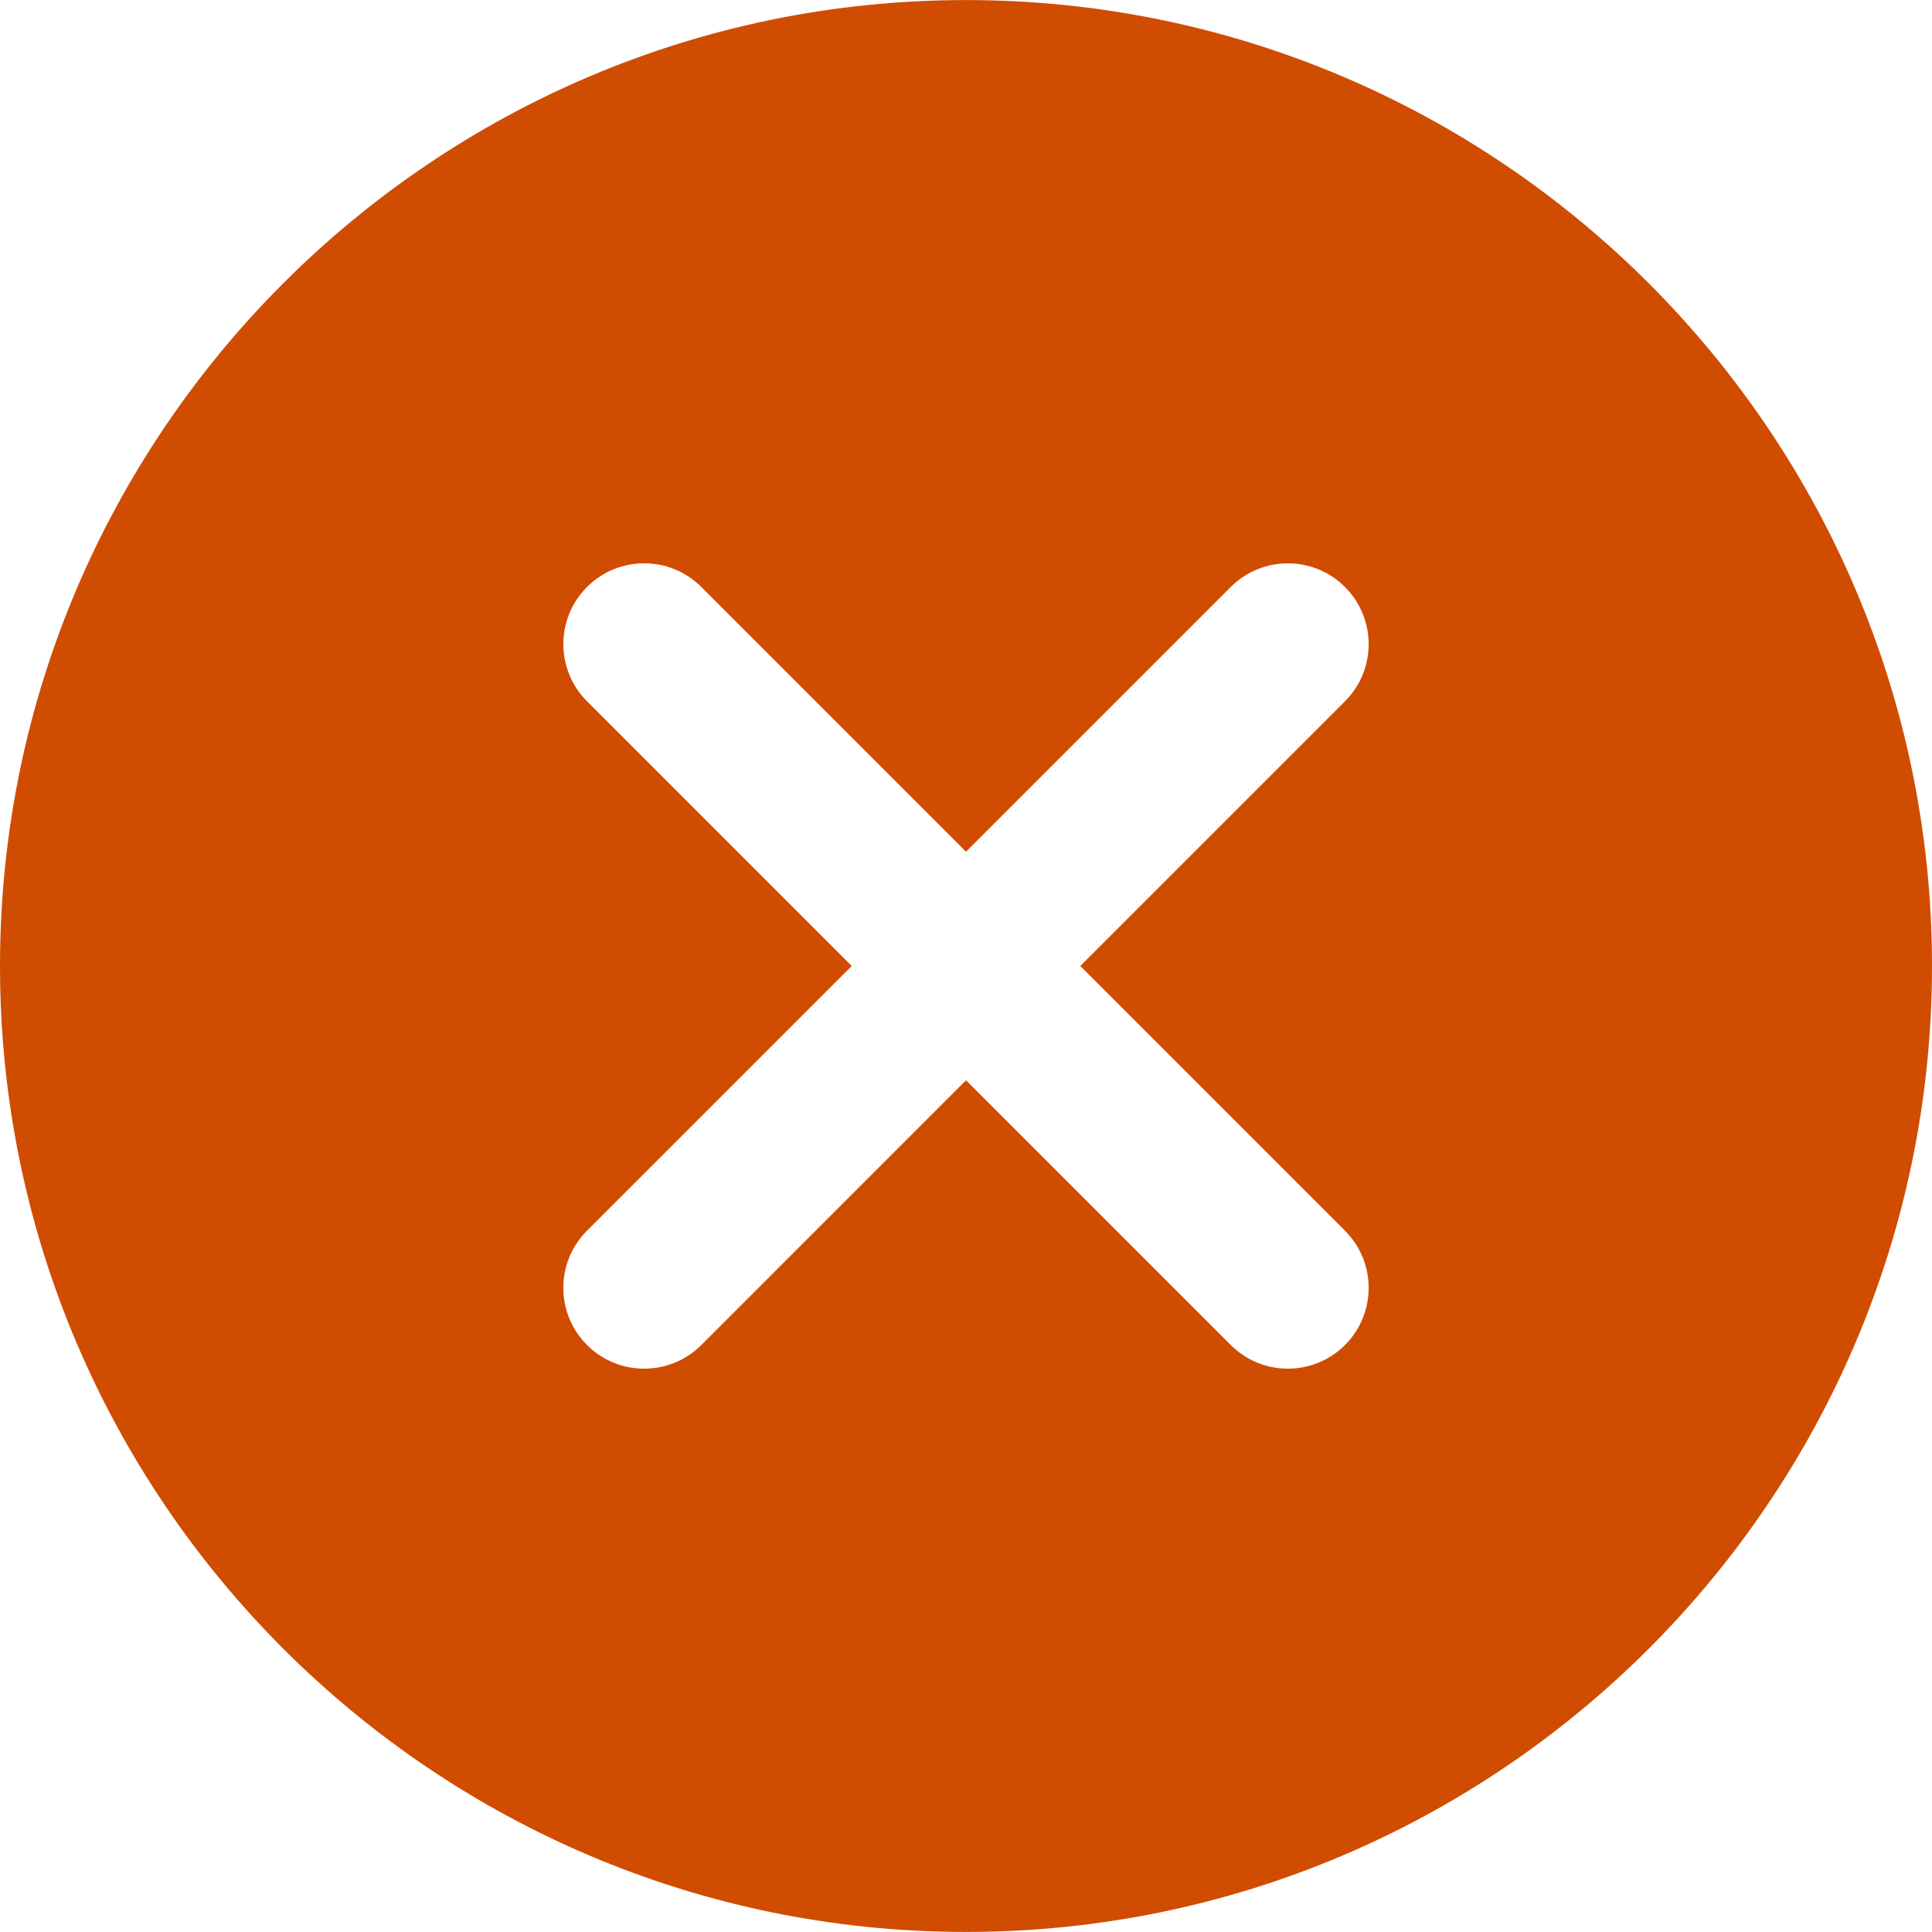<?xml version="1.0" encoding="UTF-8" standalone="no"?><svg xmlns="http://www.w3.org/2000/svg" xmlns:xlink="http://www.w3.org/1999/xlink" fill="#d04c00" height="100" preserveAspectRatio="xMidYMid meet" version="1" viewBox="0.0 0.0 100.0 100.0" width="100" zoomAndPan="magnify"><g fill="none" fill-rule="evenodd" id="change1_1"><path d="M50,0.003 C77.572,0.003 100,22.431 100,50 C100,77.569 77.572,99.997 50,99.997 C22.43,99.997 0,77.569 0,50 C0,22.431 22.43,0.003 50,0.003 Z M63.701,30.384 L50,44.084 L36.3,30.382 C34.667,28.749 32.018,28.748 30.384,30.382 C28.751,32.015 28.751,34.665 30.384,36.298 L44.085,50 L30.382,63.701 C28.749,65.335 28.749,67.983 30.382,69.616 C32.018,71.252 34.665,71.251 36.3,69.618 L50,55.916 L63.701,69.616 C65.334,71.249 67.983,71.251 69.616,69.618 C71.252,67.982 71.249,65.334 69.616,63.701 L55.916,50 L69.616,36.299 C71.249,34.668 71.252,32.018 69.616,30.384 C67.983,28.749 65.334,28.751 63.701,30.384 Z M63.701,30.384" fill="#d04c00"/></g></svg>
